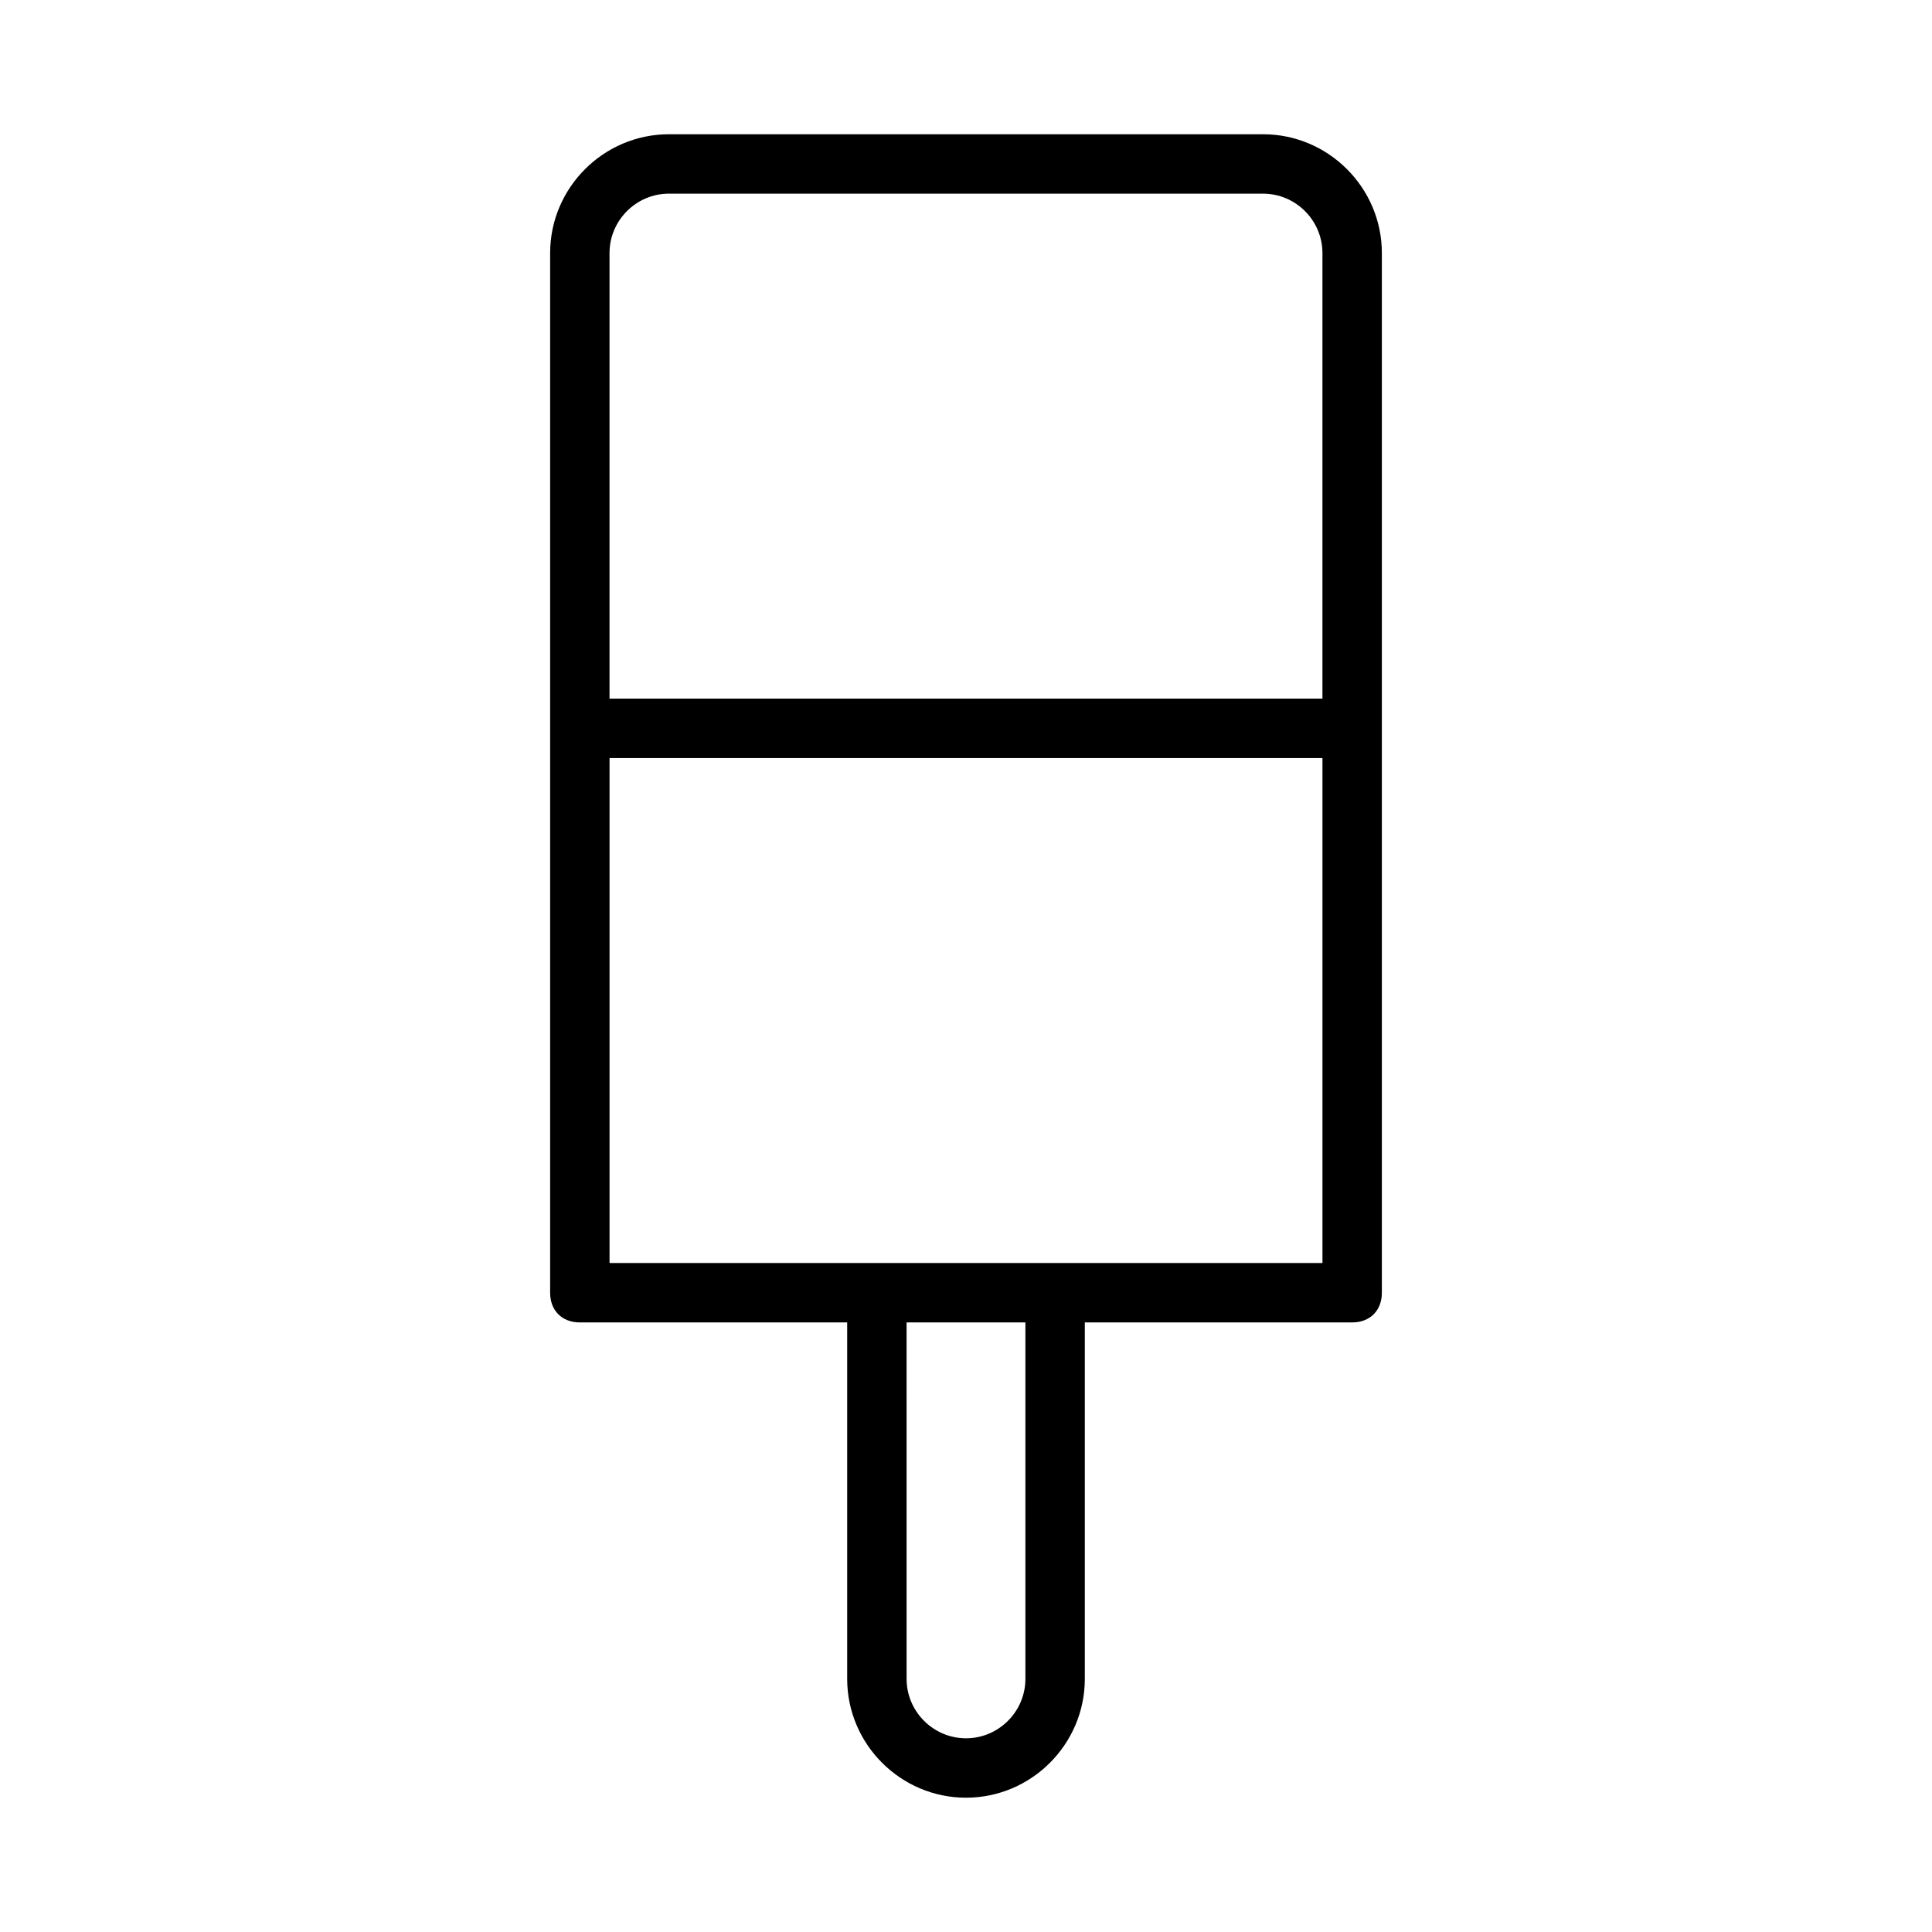 <?xml version="1.0" encoding="UTF-8"?>
<!-- Uploaded to: SVG Repo, www.svgrepo.com, Generator: SVG Repo Mixer Tools -->
<svg fill="#000000" width="800px" height="800px" version="1.1" viewBox="144 144 512 512" xmlns="http://www.w3.org/2000/svg">
 <path d="m400 620.41c17.32 0 31.488-14.168 31.488-31.488v-94.465h70.848c4.723 0 7.871-3.148 7.871-7.871v-275.52c0-17.32-14.168-31.488-31.488-31.488h-157.44c-17.32 0-31.488 14.168-31.488 31.488v275.52c0 4.723 3.148 7.871 7.871 7.871h70.848v94.465c0.004 17.32 14.172 31.488 31.492 31.488zm15.742-31.488c0 8.66-7.086 15.742-15.742 15.742-8.66 0-15.742-7.086-15.742-15.742l-0.004-94.465h31.488zm-94.465-393.6h157.44c8.66 0 15.742 7.086 15.742 15.742v118.08h-188.93v-118.08c0-8.66 7.082-15.746 15.742-15.746zm-15.742 149.57h188.93v133.82h-188.93z"/>
</svg>